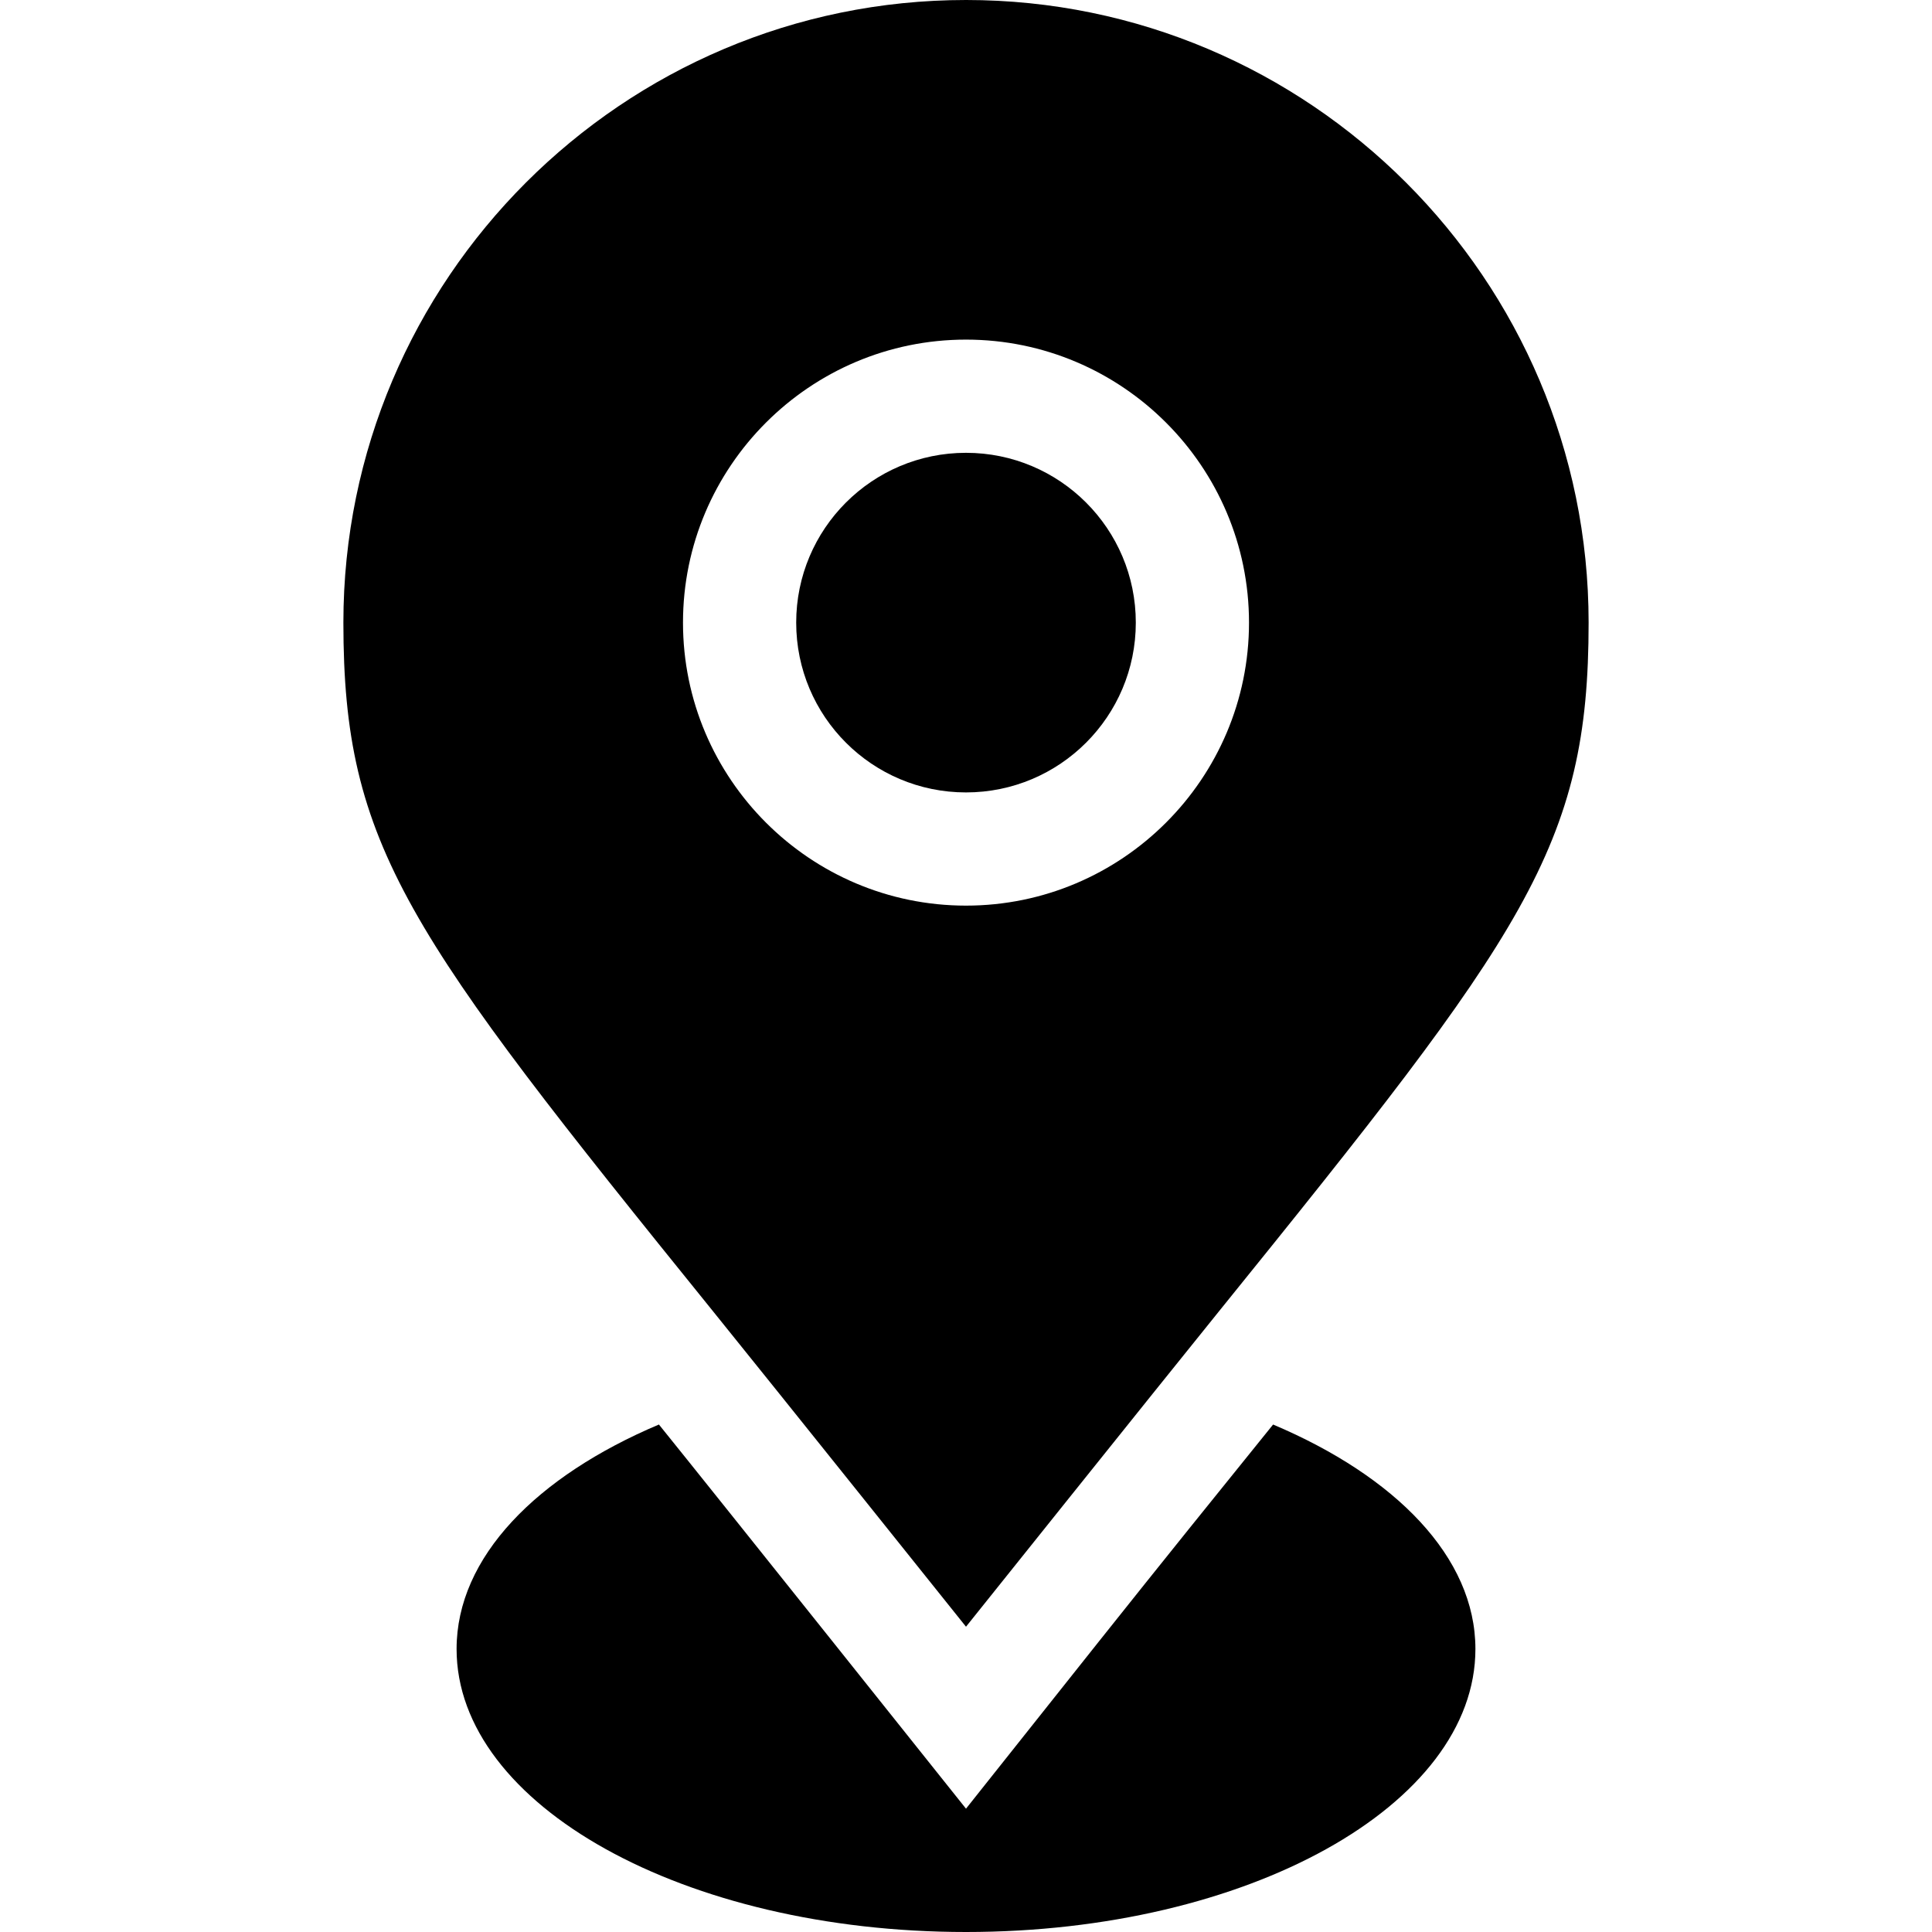 <?xml version="1.0" encoding="UTF-8" standalone="no"?><!-- icon666.com - MILLIONS OF FREE VECTOR ICONS --><svg width="1024" height="1024" id="Capa_1" enable-background="new 0 0 512 512" viewBox="0 0 512 512" xmlns="http://www.w3.org/2000/svg"><g><path d="m291.215 435.008-35.215 44.311s-67.668-84.849-81.379-101.807c-32.386 13.701-53.621 35.128-53.621 59.488 0 41.422 60.441 75 135 75s135-33.578 135-75c0-24.359-21.233-45.786-53.615-59.485-14.44 17.869-29.304 36.298-46.17 57.493z"/><circle cx="256" cy="165" r="45"/><path d="m256 0c-90.981 0-165 74.019-165 165 0 59.326 16.874 82.2 97.954 182.498 15.776 19.512 67.046 83.599 67.046 83.599s51.255-64.058 67.017-83.555c81.107-100.327 97.983-123.216 97.983-182.542 0-90.981-74.019-165-165-165zm0 240c-41.353 0-75-33.647-75-75s33.647-75 75-75 75 33.647 75 75-33.647 75-75 75z"/></g></svg>